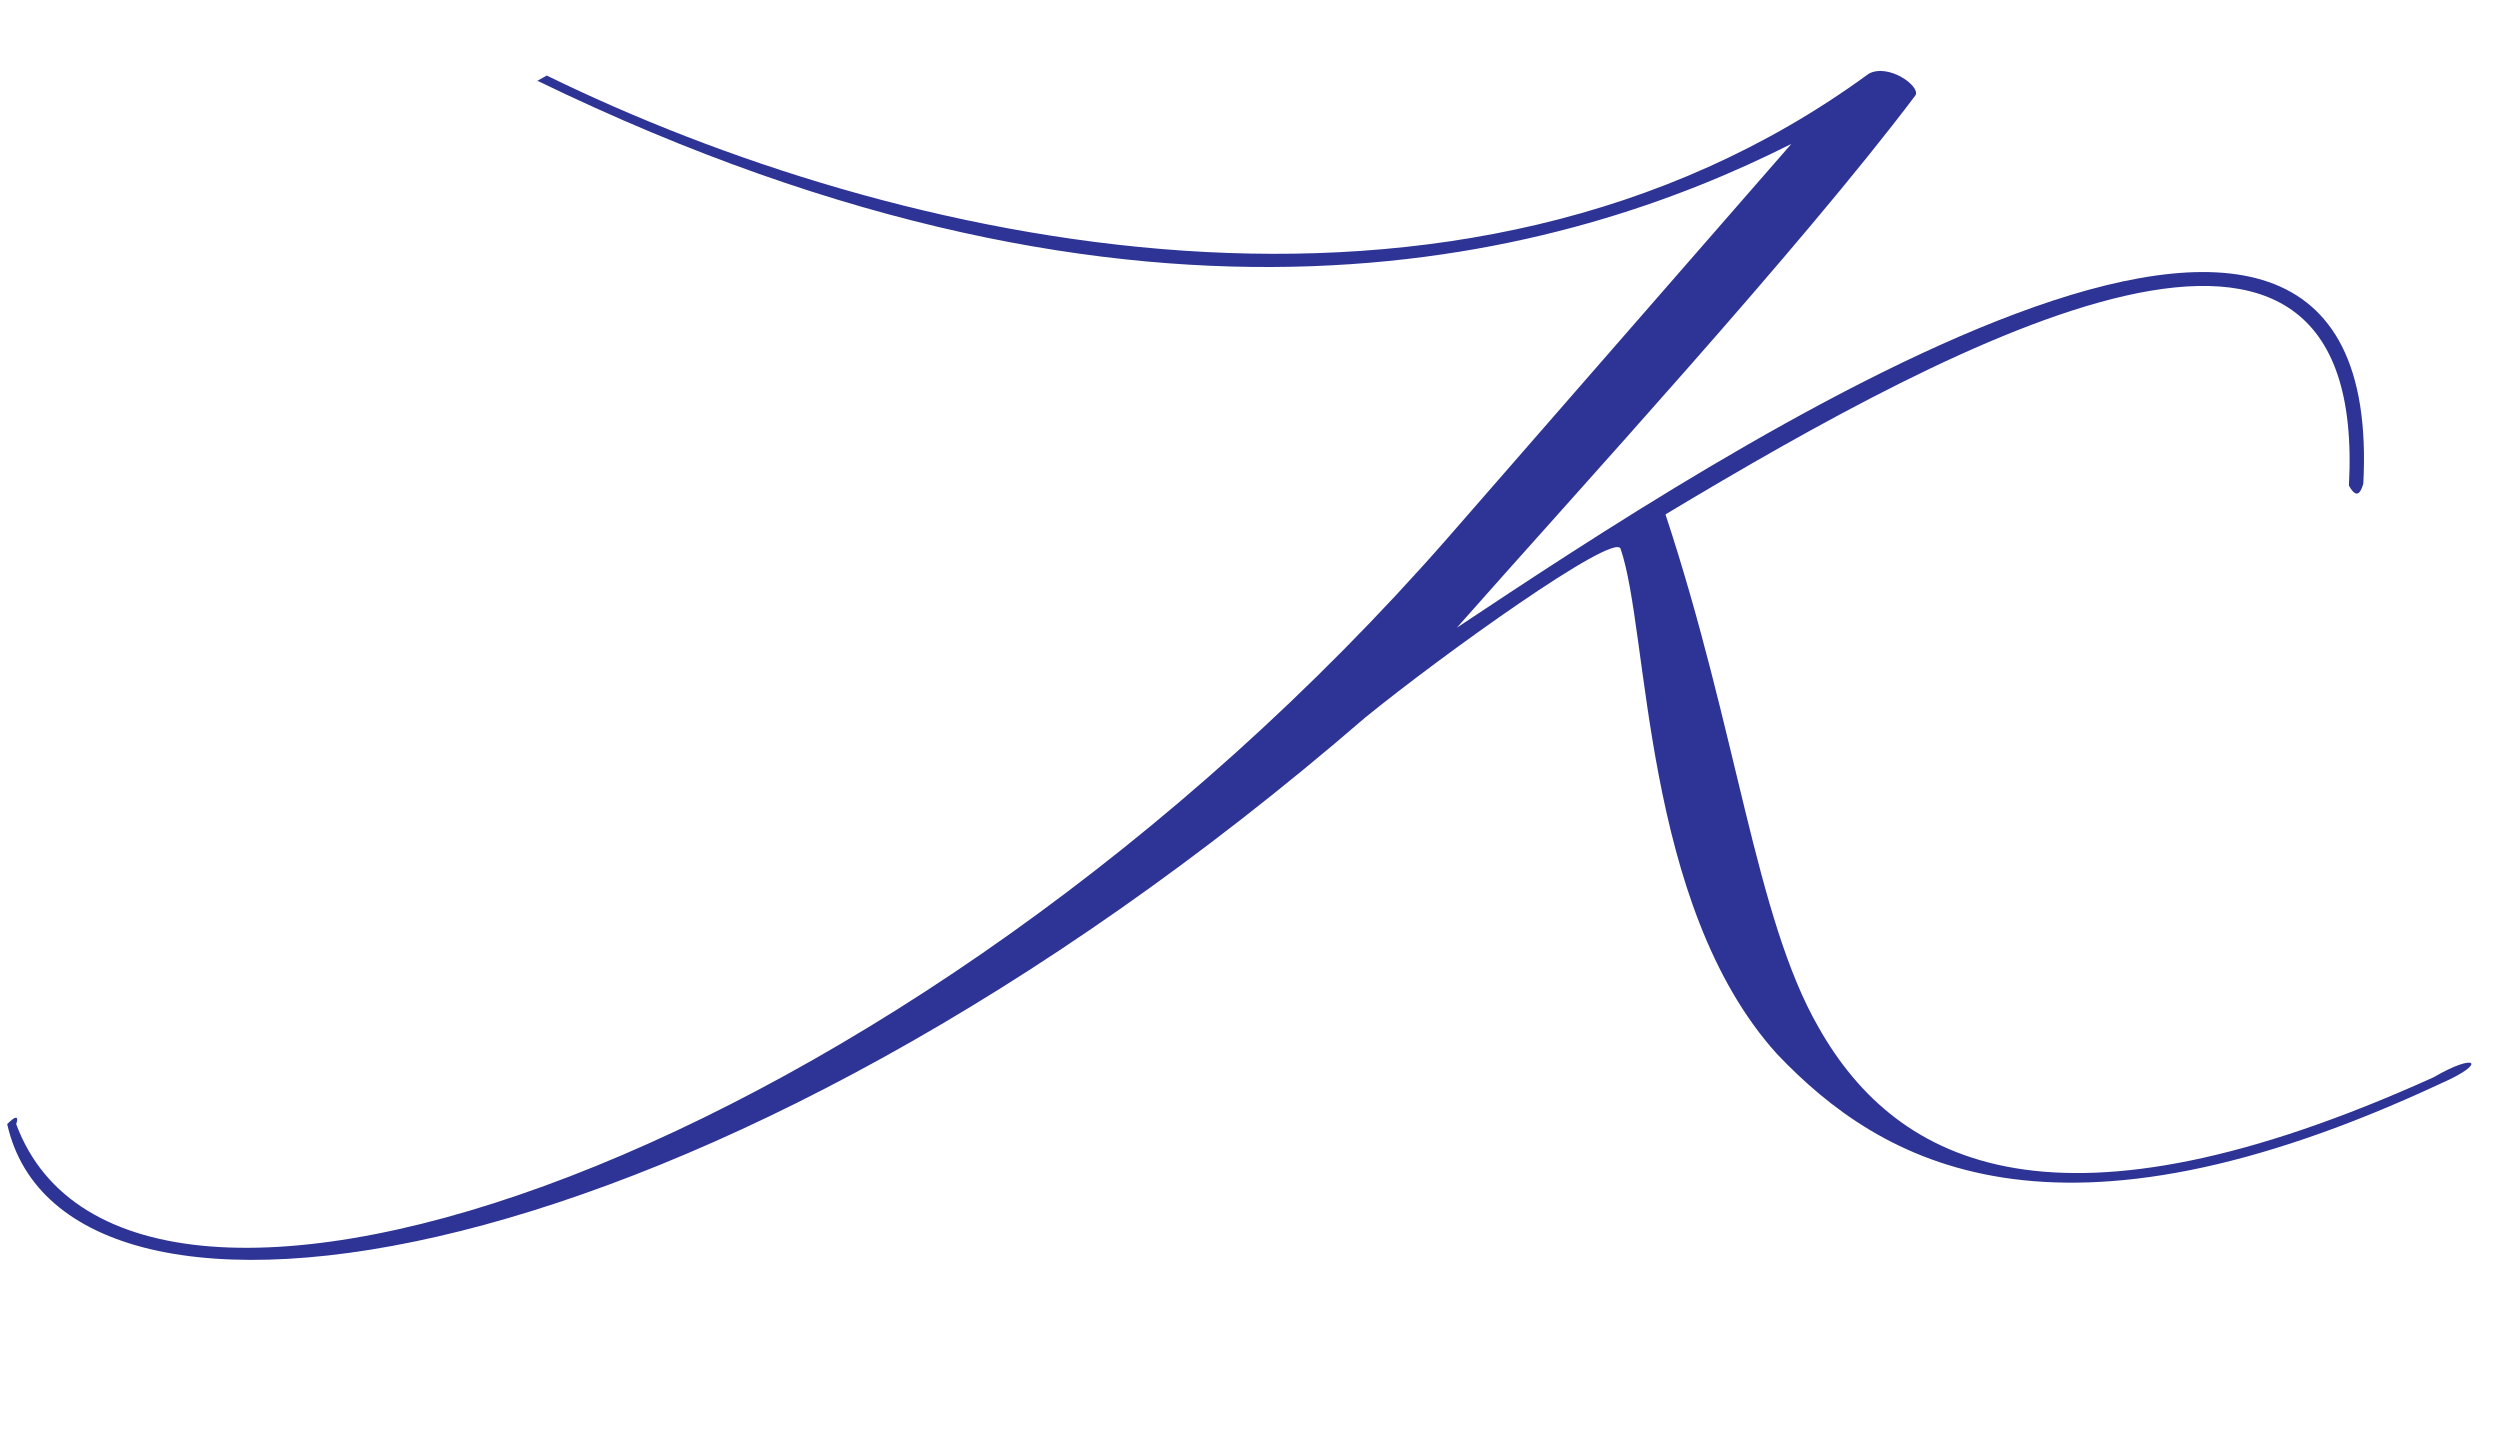 <?xml version="1.0" encoding="UTF-8"?> <svg xmlns="http://www.w3.org/2000/svg" width="139" height="80" viewBox="0 0 139 80" fill="none"><path d="M135.3 59.9C137.7 58.5 138.3 59.1 135.8 60.2C114.2 70.3 104.6 64.7 98.8 58.6C91.3 50.3 91.7 35.1 90.1 30.5C89.7 29.6 80.2 36.4 75.9 39.9C39.2 71.6 3.6 76.8 0.4 62.5C1.2 61.7 0.9 62.5 0.9 62.5C7.1 79.2 50.3 64.4 80.5 29.9L99.6 8C87.3 14.2 64.1 21.1 29.9 4.5C29.9 4.5 29.5 4.7 30.4 4.2C49.6 13.6 81.1 20.8 103.9 4.1C105 3.5 106.8 4.8 106.5 5.3C100.1 13.8 87.8 27.2 81 34.9C95.3 25.4 132.8 0.5 131.4 26.9C131.3 27.2 131.1 27.9 130.6 27C131.7 6.6 109.1 18.7 92.6 28.6C96.6 40.7 97.6 51 101.1 57.1C105.5 64.9 114.5 69.3 135.3 59.9Z" fill="#2D3495"></path></svg> 